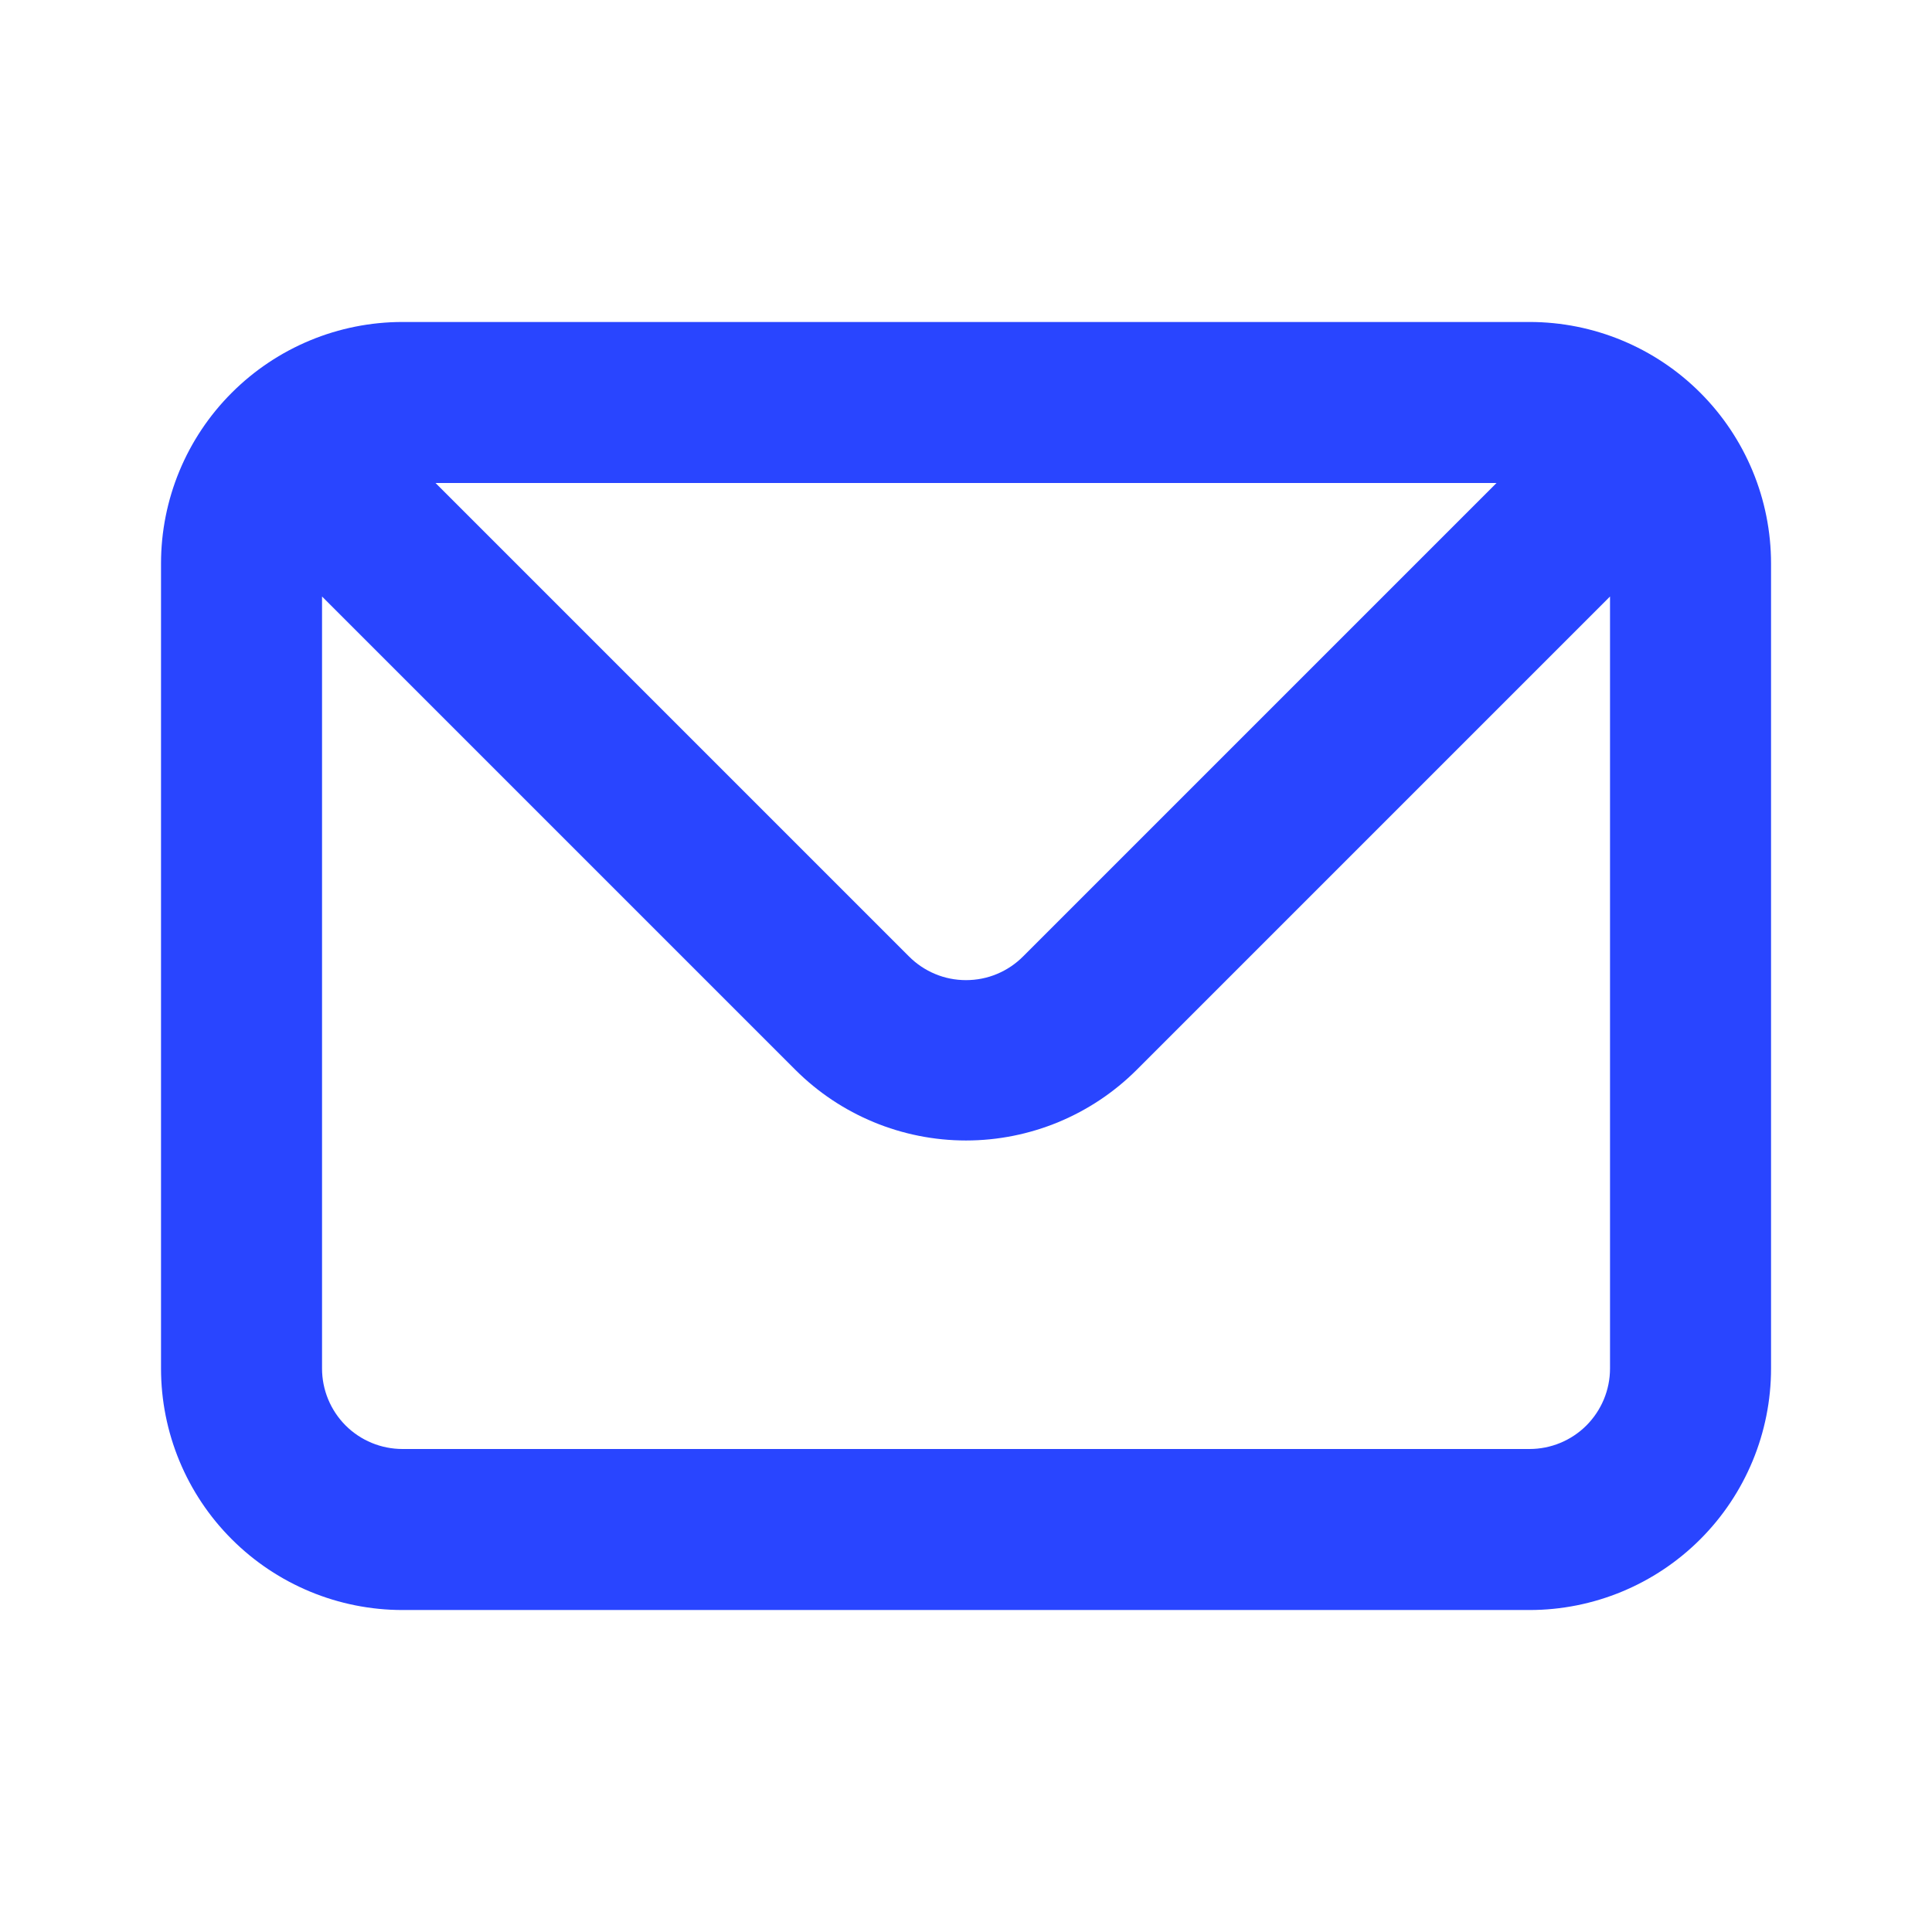 <svg width="39" height="39" viewBox="0 0 32 32" fill="none" xmlns="http://www.w3.org/2000/svg">
<path d="M25.334 5.333H6.667C5.606 5.333 4.589 5.755 3.839 6.505C3.088 7.255 2.667 8.272 2.667 9.333V22.667C2.667 23.727 3.088 24.745 3.839 25.495C4.589 26.245 5.606 26.667 6.667 26.667H25.334C26.395 26.667 27.412 26.245 28.162 25.495C28.912 24.745 29.334 23.727 29.334 22.667V9.333C29.334 8.272 28.912 7.255 28.162 6.505C27.412 5.755 26.395 5.333 25.334 5.333ZM24.787 8L16.947 15.84C16.823 15.965 16.676 16.064 16.513 16.132C16.351 16.2 16.176 16.234 16 16.234C15.824 16.234 15.65 16.2 15.488 16.132C15.325 16.064 15.178 15.965 15.054 15.84L7.214 8H24.787ZM26.667 22.667C26.667 23.02 26.526 23.359 26.276 23.61C26.026 23.86 25.687 24 25.334 24H6.667C6.313 24 5.974 23.86 5.724 23.61C5.474 23.359 5.334 23.02 5.334 22.667V9.88L13.174 17.72C13.924 18.469 14.94 18.89 16 18.89C17.06 18.89 18.077 18.469 18.827 17.72L26.667 9.88V22.667Z" fill="#2945FF"/>
</svg>
